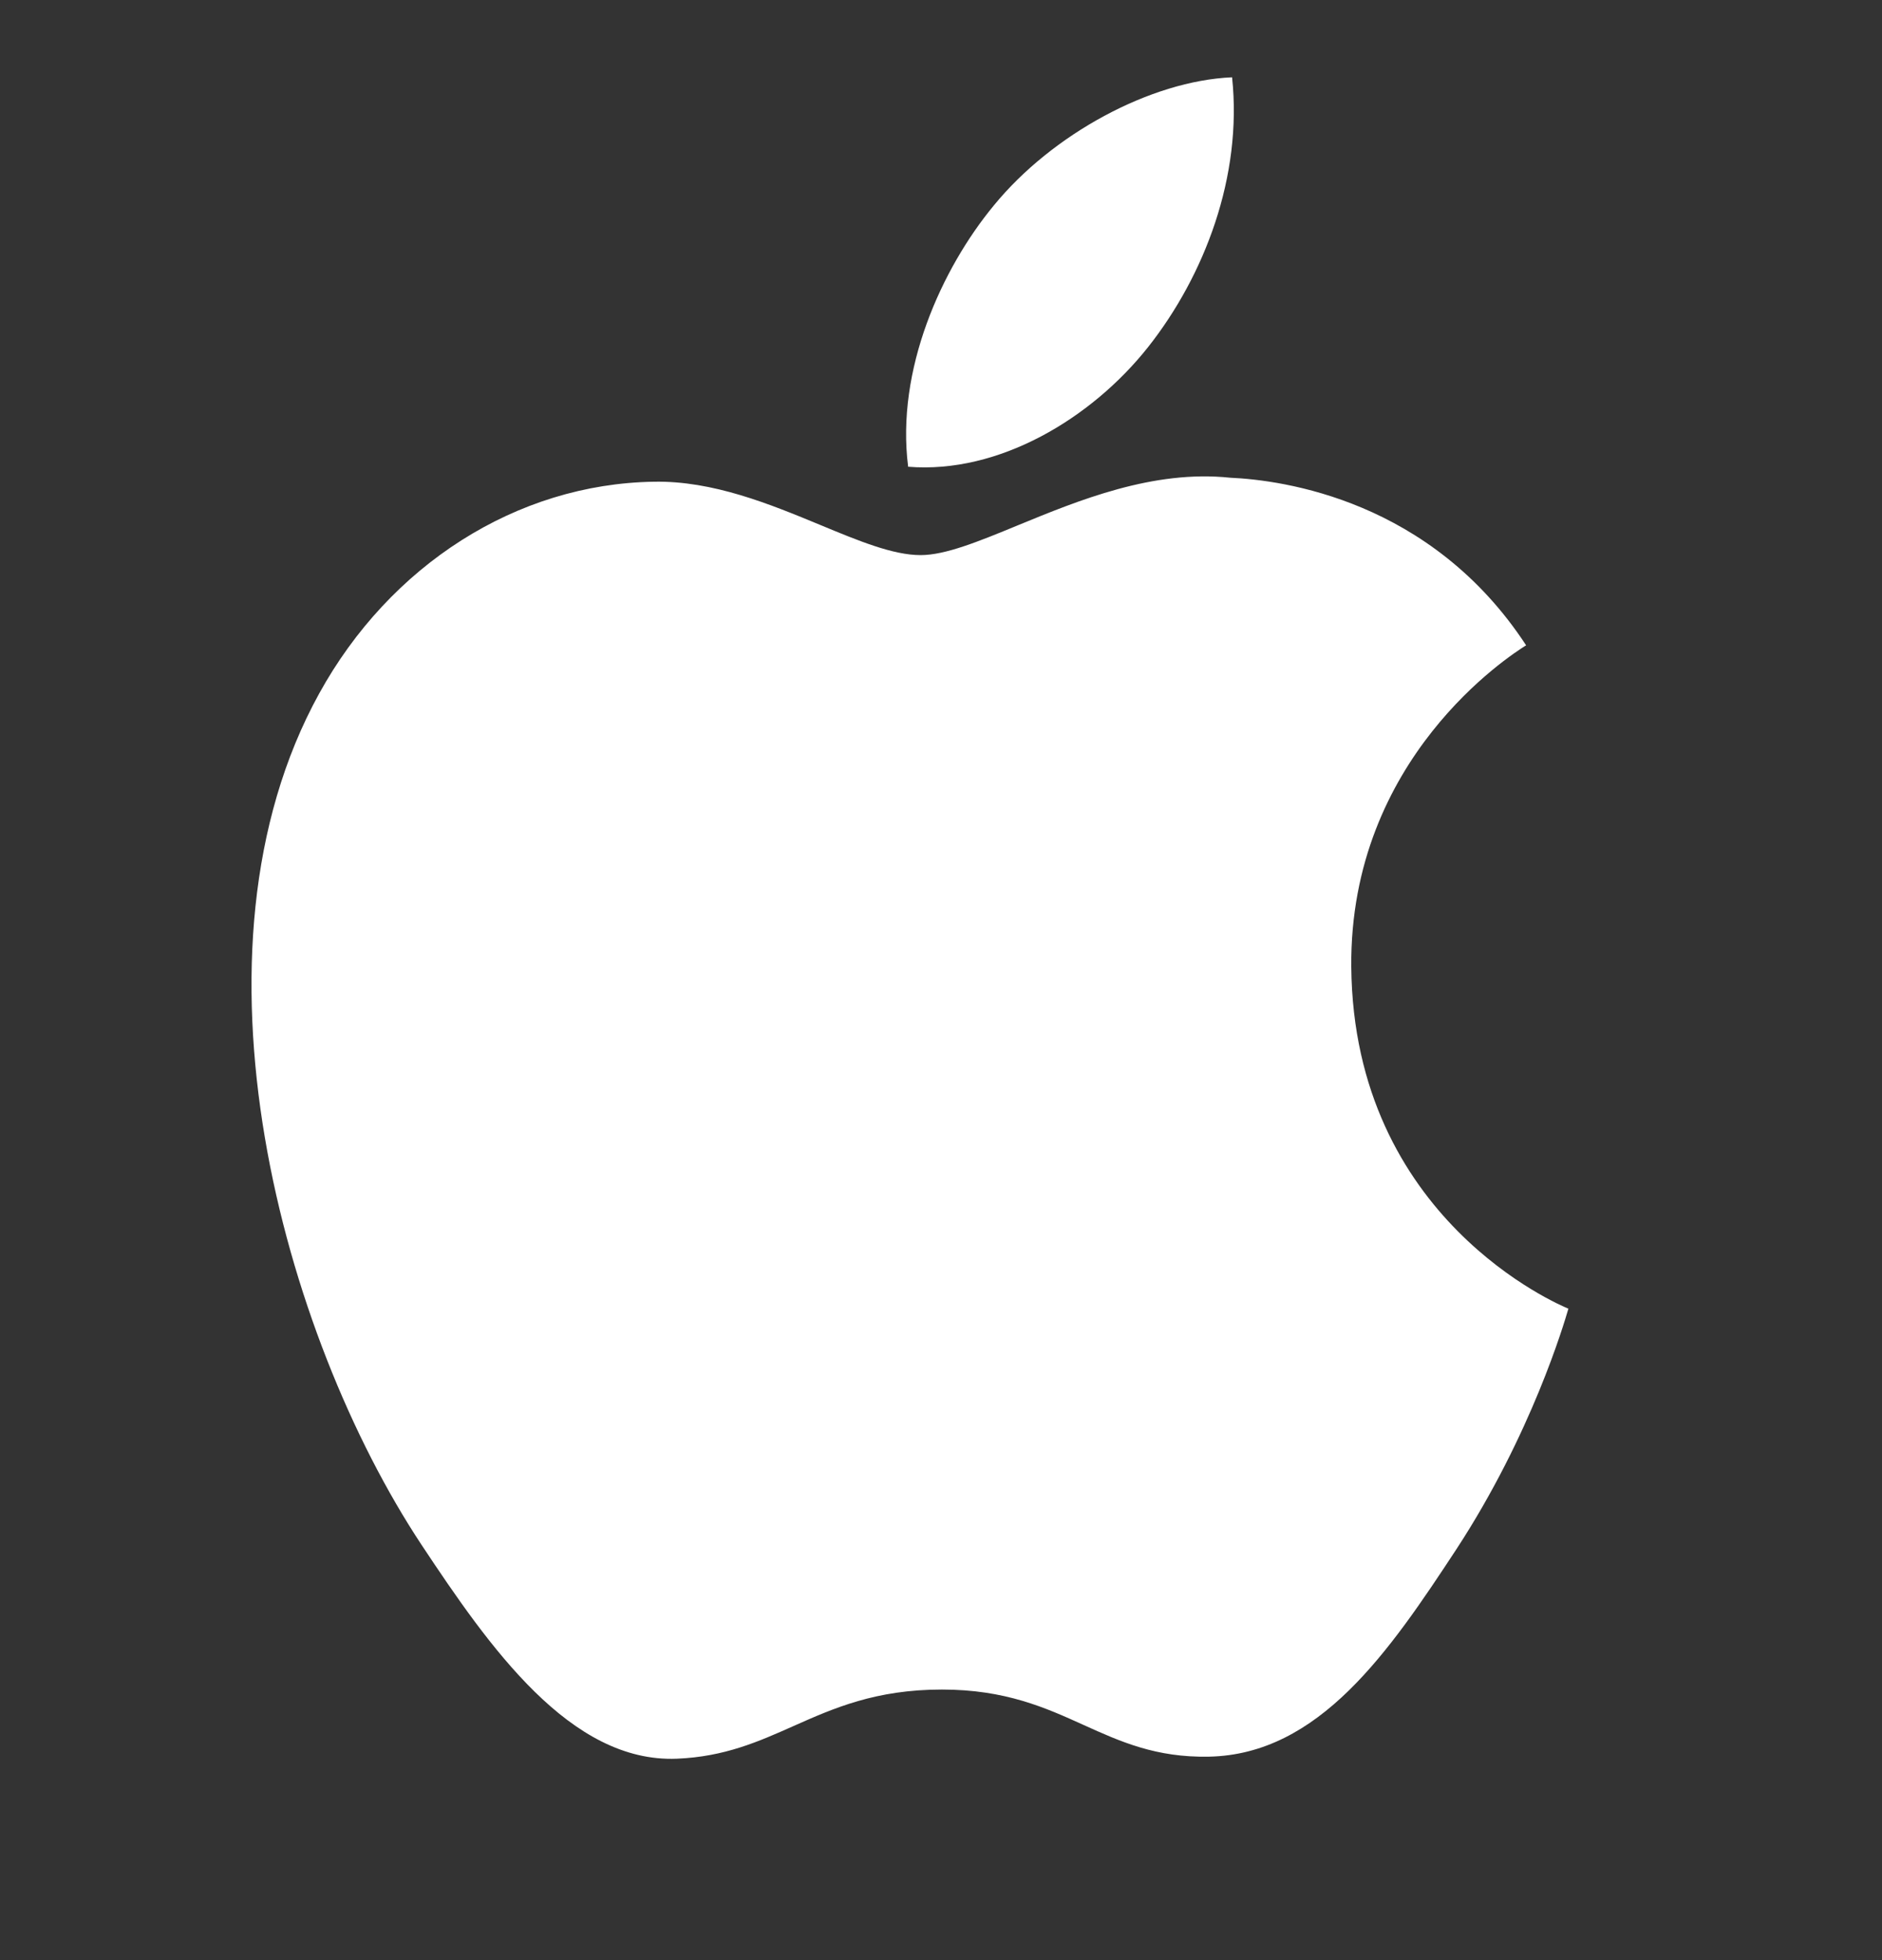 <svg width="24" height="25" viewBox="0 0 24 25" fill="none" xmlns="http://www.w3.org/2000/svg">
<rect x="0" y="0" width="24" height="25" fill="#333333" stroke="none"/>
<path fill-rule="evenodd" clip-rule="evenodd" d="M15.712 0.986C15.846 2.249 15.36 3.517 14.64 4.428C13.919 5.338 12.738 6.047 11.581 5.953C11.423 4.716 12.008 3.426 12.674 2.62C13.419 1.709 14.675 1.03 15.712 0.986ZM19.451 8.237C19.263 8.357 17.209 9.668 17.232 12.331C17.261 15.549 19.899 16.649 19.998 16.69C20 16.691 20 16.691 20.001 16.691C20 16.694 19.999 16.698 19.997 16.704C19.948 16.871 19.532 18.291 18.574 19.757C17.713 21.069 16.822 22.377 15.416 22.405C14.742 22.418 14.29 22.214 13.821 22.002C13.33 21.779 12.819 21.549 12.012 21.549C11.167 21.549 10.633 21.786 10.118 22.015C9.671 22.214 9.24 22.406 8.632 22.431C7.275 22.486 6.243 21.012 5.376 19.704C3.606 17.028 2.252 12.143 4.07 8.846C4.972 7.208 6.585 6.172 8.337 6.144C9.092 6.129 9.824 6.432 10.464 6.697C10.953 6.9 11.388 7.08 11.74 7.08C12.056 7.08 12.48 6.906 12.975 6.702C13.753 6.382 14.706 5.989 15.688 6.093C16.361 6.123 18.249 6.377 19.462 8.231C19.459 8.232 19.456 8.234 19.451 8.237Z" fill="white"/>
</svg>
